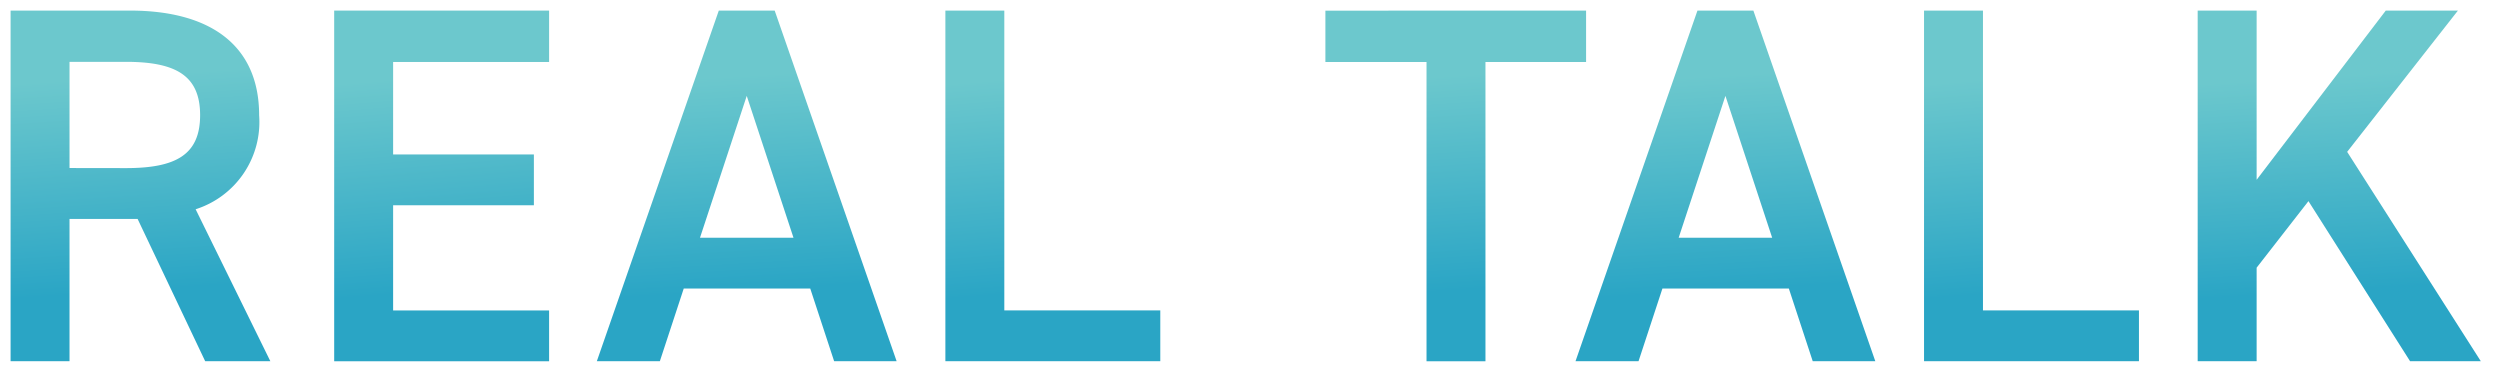 <svg xmlns="http://www.w3.org/2000/svg" xmlns:xlink="http://www.w3.org/1999/xlink" width="118.093" height="17.562" viewBox="0 0 118.093 17.562">
  <defs>
    <linearGradient id="linear-gradient" x1="0.634" y1="0.177" x2="0.665" y2="0.791" gradientUnits="objectBoundingBox">
      <stop offset="0" stop-color="#6cc8cd"/>
      <stop offset="1" stop-color="#2aa5c5"/>
    </linearGradient>
  </defs>
  <g id="グループ_33920" data-name="グループ 33920" transform="translate(-1269.672 -286.272)">
    <path id="パス_220587" data-name="パス 220587" d="M1279.364,303.334l-3.192-6.721h-3.216v6.721h-2.784V286.772h5.641c3.816,0,6.1,1.657,6.1,4.945a4.324,4.324,0,0,1-3,4.44l3.529,7.177Zm-3.744-9.121c2.353,0,3.505-.624,3.505-2.5s-1.152-2.52-3.505-2.52h-2.664v5.016Z" stroke="rgba(0,0,0,0)" stroke-width="1" fill="url(#linear-gradient)"/>
    <path id="パス_220588" data-name="パス 220588" d="M1295.61,286.772V289.2h-7.368v4.368h6.649v2.4h-6.649v4.969h7.368v2.4h-10.152V286.772Z" stroke="rgba(0,0,0,0)" stroke-width="1" fill="url(#linear-gradient)"/>
    <path id="パス_220589" data-name="パス 220589" d="M1297.865,303.334l5.761-16.562h2.64l5.76,16.562h-2.952l-1.128-3.432h-5.976l-1.128,3.432Zm4.873-5.833h4.416l-2.208-6.7Z" stroke="rgba(0,0,0,0)" stroke-width="1" fill="url(#linear-gradient)"/>
    <path id="パス_220590" data-name="パス 220590" d="M1317.113,300.934h7.368v2.4h-10.152V286.772h2.784Z" stroke="rgba(0,0,0,0)" stroke-width="1" fill="url(#linear-gradient)"/>
    <path id="パス_220591" data-name="パス 220591" d="M1344.594,286.772V289.2h-4.753v14.137h-2.784V289.2h-4.777v-2.425Z" stroke="rgba(0,0,0,0)" stroke-width="1" fill="url(#linear-gradient)"/>
    <path id="パス_220592" data-name="パス 220592" d="M1344.095,303.334l5.76-16.562h2.641l5.76,16.562H1355.3l-1.128-3.432H1348.2l-1.128,3.432Zm4.873-5.833h4.416l-2.208-6.7Z" stroke="rgba(0,0,0,0)" stroke-width="1" fill="url(#linear-gradient)"/>
    <path id="パス_220593" data-name="パス 220593" d="M1363.342,300.934h7.368v2.4h-10.152V286.772h2.784Z" stroke="rgba(0,0,0,0)" stroke-width="1" fill="url(#linear-gradient)"/>
    <path id="パス_220594" data-name="パス 220594" d="M1383.517,303.334l-4.8-7.561-2.448,3.144v4.417h-2.785V286.772h2.785v7.993l6.1-7.993h3.408l-5.232,6.673,6.313,9.889Z" stroke="rgba(0,0,0,0)" stroke-width="1" fill="url(#linear-gradient)"/>
  </g>
</svg>
